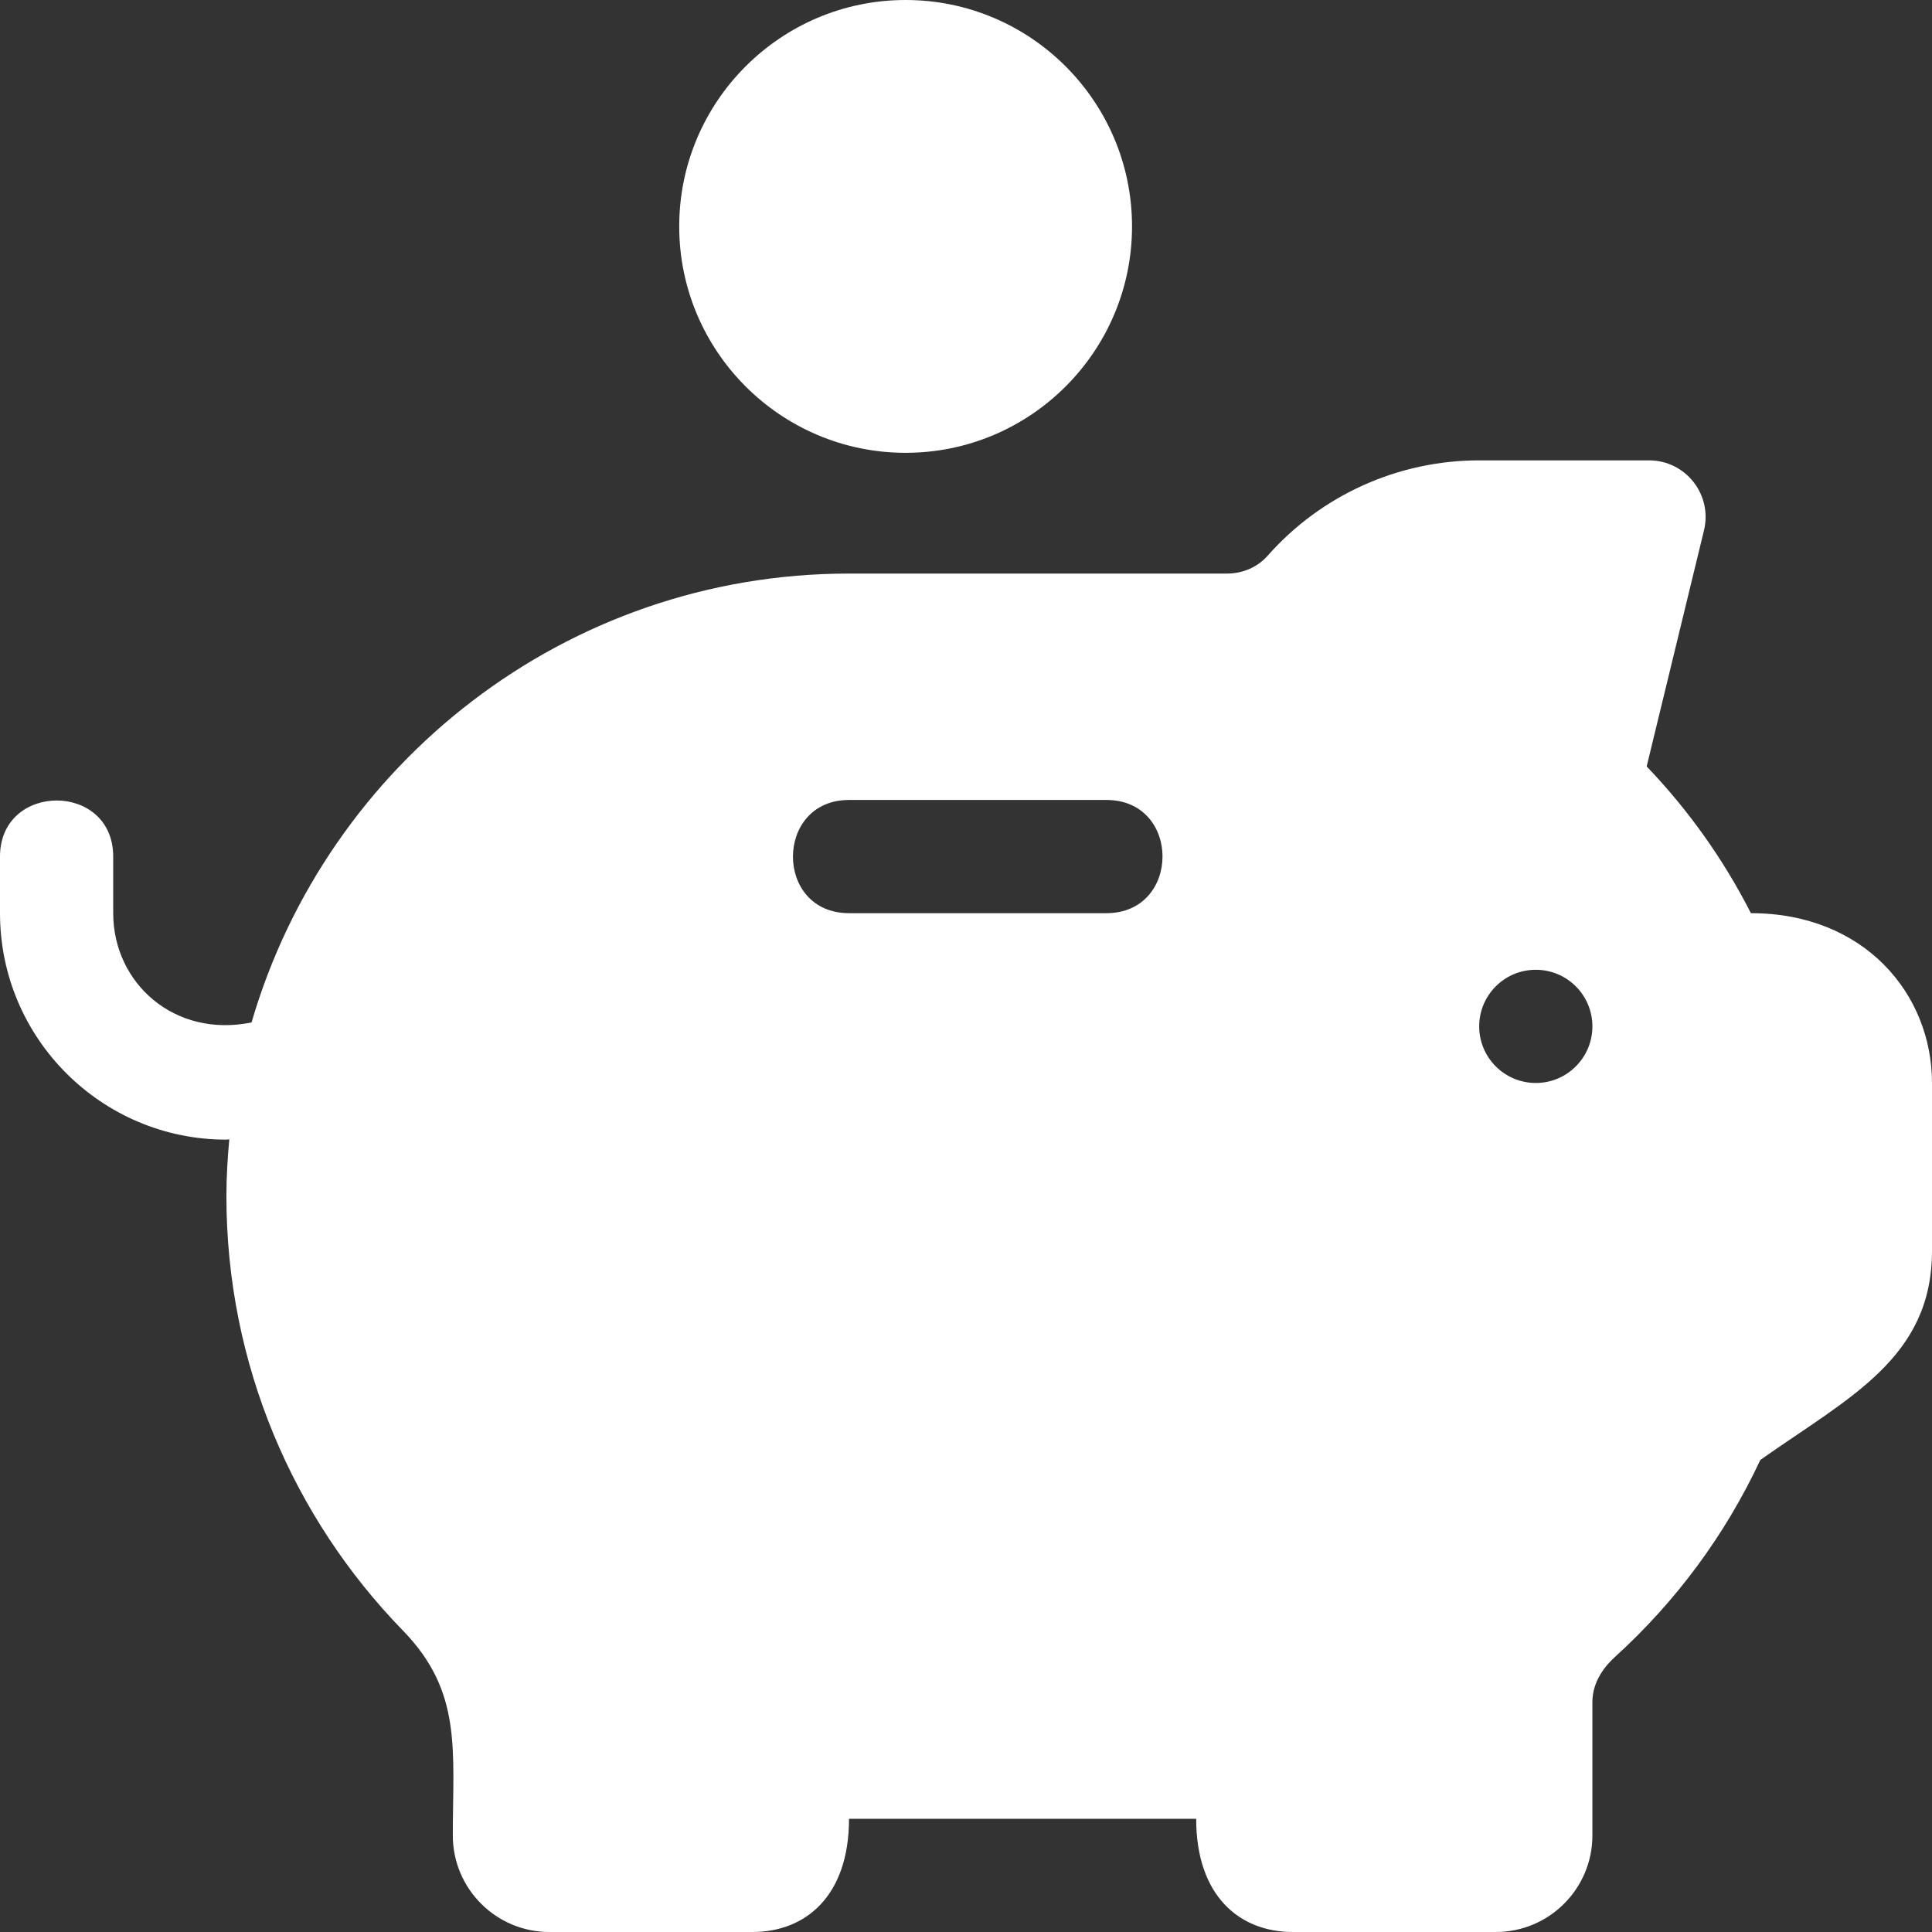 <?xml version="1.0"?>
<svg xmlns="http://www.w3.org/2000/svg" xmlns:xlink="http://www.w3.org/1999/xlink" xmlns:svgjs="http://svgjs.com/svgjs" version="1.1" width="512" height="512" x="0" y="0" viewBox="0 0 512 512" style="enable-background:new 0 0 512 512" xml:space="preserve" class=""><rect x="0" y="0" width="512" height="512" fill="#333333" stroke="none"/><g transform="matrix(-1,0,0,1,512,0)">
<g xmlns="http://www.w3.org/2000/svg">
	<g>
		<path d="M272,0c-33.091,0-60,26.909-60,60s26.909,60,60,60s60-26.909,60-60S305.091,0,272,0z" fill="#ffffff" data-original="#000000" style=""/>
	</g>
</g>
<g xmlns="http://www.w3.org/2000/svg">
	<g>
		<path d="M482,227v15c0,18.556-16.269,33.149-36.667,28.953C425.34,202.332,361.989,152,287,152H186.782    c-4.175,0-8.101-1.743-10.767-4.775C161.851,131.199,141.445,122,120,122H75c-9.725,0-16.861,9.093-14.575,18.545l15.19,62.563    C64.512,214.71,55.254,227.747,47.988,242C17.948,242,0,263.417,0,287v44.458c0,28.479,22.048,38.876,45.498,55.444    c9.287,19.849,22.251,37.412,38.599,52.28c2.212,1.992,5.903,6.196,5.903,11.865v35.376C90,500.53,101.47,512,115.576,512h53.848    c14.025,0,25.576-9.49,25.576-30h92c0,20.51,11.551,30,25.576,30h53.848C380.53,512,392,500.53,392,486.424    c0-22.669-2.568-38.114,13.257-54.346C434.275,402.243,452,361.556,452,317c0-5.087-0.311-10.1-0.764-15.071    c0.282,0.004,0.569,0.086,0.851,0.086C484.954,302.015,512,275.281,512,242v-15C512,207.227,482,207.146,482,227z M105,287    c-8.284,0-15-6.716-15-15c0-8.286,6.716-15,15-15s15,6.714,15,15C120,280.284,113.284,287,105,287z M287,242h-68.218    c-19.773,0-19.854-30,0-30H287C306.773,212,306.854,242,287,242z" fill="#ffffff" data-original="#000000" style=""/>
	</g>
</g>
<g xmlns="http://www.w3.org/2000/svg">
</g>
<g xmlns="http://www.w3.org/2000/svg">
</g>
<g xmlns="http://www.w3.org/2000/svg">
</g>
<g xmlns="http://www.w3.org/2000/svg">
</g>
<g xmlns="http://www.w3.org/2000/svg">
</g>
<g xmlns="http://www.w3.org/2000/svg">
</g>
<g xmlns="http://www.w3.org/2000/svg">
</g>
<g xmlns="http://www.w3.org/2000/svg">
</g>
<g xmlns="http://www.w3.org/2000/svg">
</g>
<g xmlns="http://www.w3.org/2000/svg">
</g>
<g xmlns="http://www.w3.org/2000/svg">
</g>
<g xmlns="http://www.w3.org/2000/svg">
</g>
<g xmlns="http://www.w3.org/2000/svg">
</g>
<g xmlns="http://www.w3.org/2000/svg">
</g>
<g xmlns="http://www.w3.org/2000/svg">
</g>
</g></svg>
